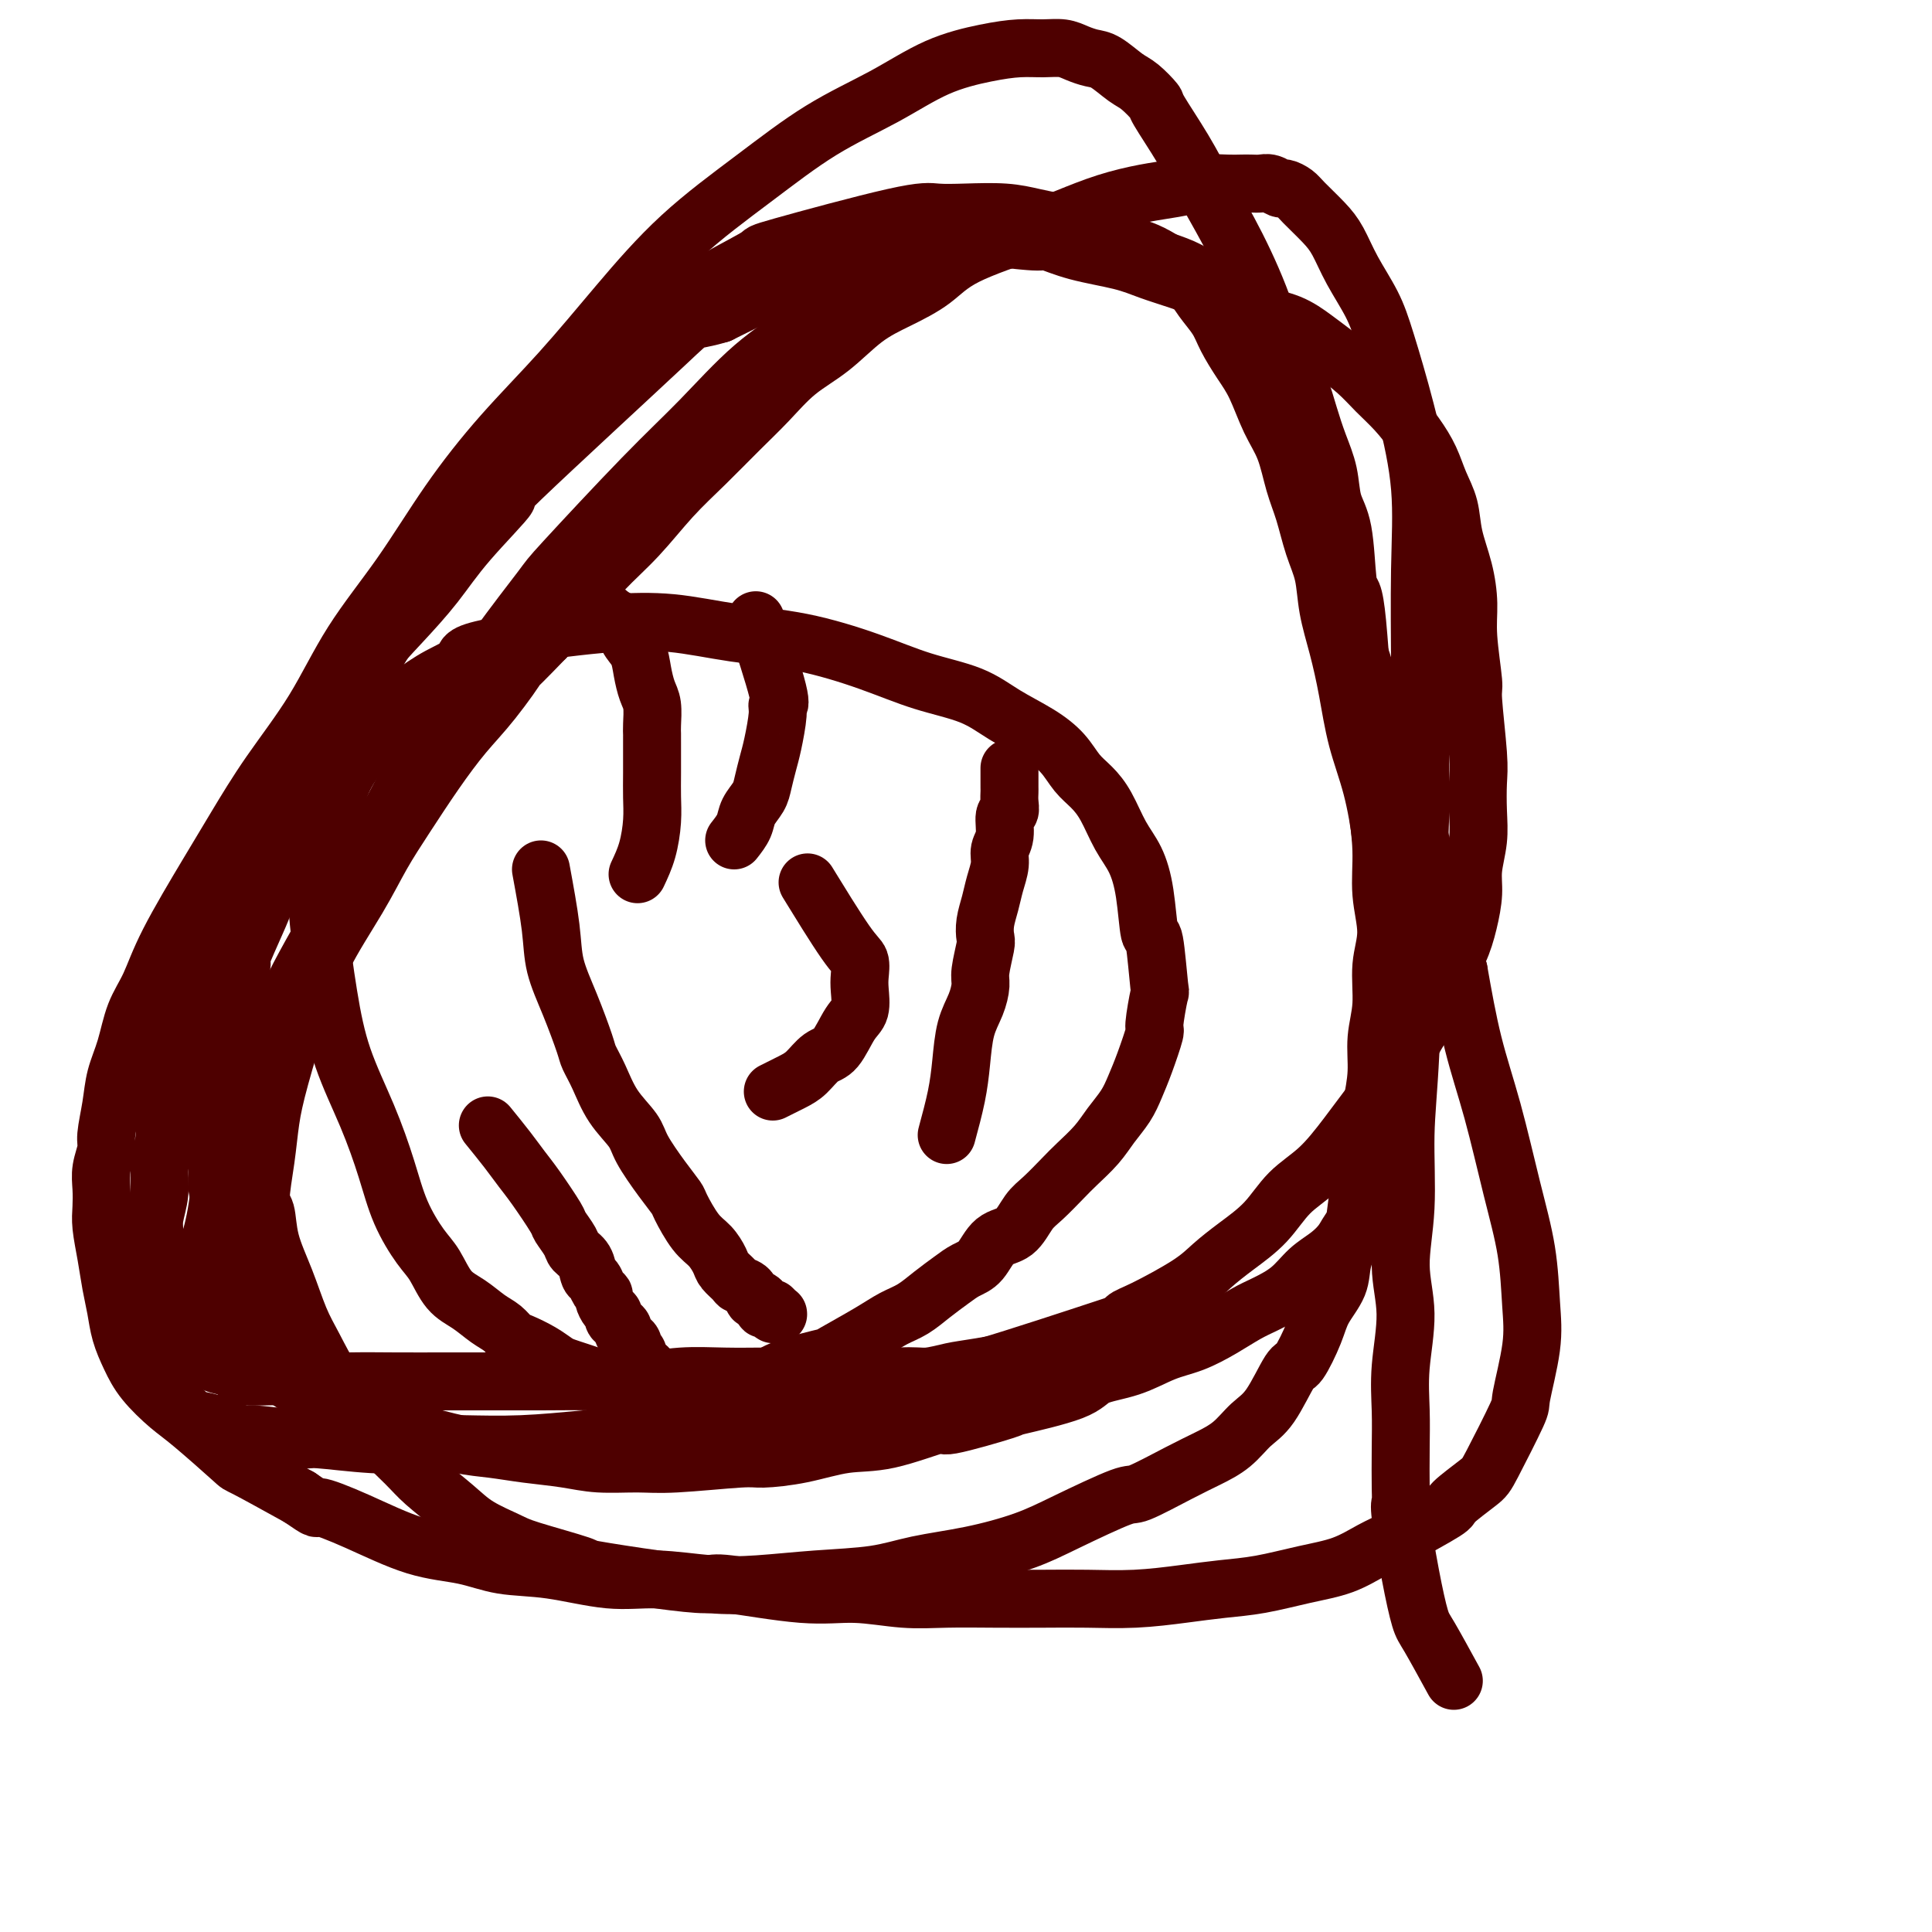 <svg viewBox='0 0 400 400' version='1.1' xmlns='http://www.w3.org/2000/svg' xmlns:xlink='http://www.w3.org/1999/xlink'><g fill='none' stroke='#4E0000' stroke-width='12' stroke-linecap='round' stroke-linejoin='round'><path d='M101,233c1.410,1.736 2.821,3.471 4,5c1.179,1.529 2.127,2.850 3,4c0.873,1.150 1.672,2.129 3,4c1.328,1.871 3.186,4.636 4,6c0.814,1.364 0.585,1.329 1,2c0.415,0.671 1.473,2.049 2,3c0.527,0.951 0.522,1.477 1,2c0.478,0.523 1.438,1.043 2,2c0.562,0.957 0.724,2.349 1,3c0.276,0.651 0.665,0.559 1,1c0.335,0.441 0.616,1.413 1,2c0.384,0.587 0.873,0.787 1,1c0.127,0.213 -0.107,0.438 0,1c0.107,0.562 0.555,1.460 1,2c0.445,0.540 0.889,0.722 1,1c0.111,0.278 -0.110,0.653 0,1c0.110,0.347 0.550,0.667 1,1c0.450,0.333 0.909,0.681 1,1c0.091,0.319 -0.187,0.610 0,1c0.187,0.390 0.838,0.878 1,1c0.162,0.122 -0.167,-0.121 0,0c0.167,0.121 0.828,0.606 1,1c0.172,0.394 -0.146,0.697 0,1c0.146,0.303 0.756,0.607 1,1c0.244,0.393 0.122,0.875 0,1c-0.122,0.125 -0.244,-0.106 0,0c0.244,0.106 0.854,0.550 1,1c0.146,0.450 -0.171,0.908 0,1c0.171,0.092 0.829,-0.182 1,0c0.171,0.182 -0.146,0.818 0,1c0.146,0.182 0.756,-0.091 1,0c0.244,0.091 0.122,0.545 0,1'/><path d='M135,285c5.504,7.985 2.262,1.947 1,0c-1.262,-1.947 -0.546,0.196 0,1c0.546,0.804 0.920,0.268 1,0c0.080,-0.268 -0.135,-0.268 0,0c0.135,0.268 0.621,0.804 1,1c0.379,0.196 0.652,0.052 1,0c0.348,-0.052 0.772,-0.013 1,0c0.228,0.013 0.262,-0.001 1,0c0.738,0.001 2.182,0.016 3,0c0.818,-0.016 1.010,-0.063 2,0c0.990,0.063 2.778,0.235 4,0c1.222,-0.235 1.879,-0.875 3,-1c1.121,-0.125 2.704,0.267 4,0c1.296,-0.267 2.303,-1.194 4,-2c1.697,-0.806 4.085,-1.490 6,-2c1.915,-0.510 3.359,-0.846 4,-1c0.641,-0.154 0.481,-0.127 2,-1c1.519,-0.873 4.717,-2.646 7,-4c2.283,-1.354 3.650,-2.289 5,-3c1.350,-0.711 2.682,-1.200 4,-2c1.318,-0.800 2.620,-1.913 4,-3c1.380,-1.087 2.838,-2.148 4,-3c1.162,-0.852 2.030,-1.495 3,-2c0.970,-0.505 2.044,-0.871 3,-2c0.956,-1.129 1.796,-3.019 3,-4c1.204,-0.981 2.772,-1.052 4,-2c1.228,-0.948 2.118,-2.774 3,-4c0.882,-1.226 1.758,-1.853 3,-3c1.242,-1.147 2.850,-2.813 4,-4c1.150,-1.187 1.841,-1.895 3,-3c1.159,-1.105 2.785,-2.606 4,-4c1.215,-1.394 2.018,-2.679 3,-4c0.982,-1.321 2.143,-2.677 3,-4c0.857,-1.323 1.410,-2.612 2,-4c0.590,-1.388 1.217,-2.874 2,-5c0.783,-2.126 1.724,-4.890 2,-6c0.276,-1.110 -0.111,-0.564 0,-2c0.111,-1.436 0.721,-4.854 1,-6c0.279,-1.146 0.227,-0.021 0,-2c-0.227,-1.979 -0.630,-7.062 -1,-9c-0.370,-1.938 -0.707,-0.731 -1,-2c-0.293,-1.269 -0.543,-5.015 -1,-8c-0.457,-2.985 -1.123,-5.211 -2,-7c-0.877,-1.789 -1.966,-3.143 -3,-5c-1.034,-1.857 -2.013,-4.219 -3,-6c-0.987,-1.781 -1.981,-2.983 -3,-4c-1.019,-1.017 -2.063,-1.851 -3,-3c-0.937,-1.149 -1.765,-2.614 -3,-4c-1.235,-1.386 -2.876,-2.695 -5,-4c-2.124,-1.305 -4.733,-2.608 -7,-4c-2.267,-1.392 -4.194,-2.872 -7,-4c-2.806,-1.128 -6.493,-1.903 -10,-3c-3.507,-1.097 -6.836,-2.515 -11,-4c-4.164,-1.485 -9.163,-3.036 -14,-4c-4.837,-0.964 -9.510,-1.341 -14,-2c-4.490,-0.659 -8.796,-1.600 -13,-2c-4.204,-0.400 -8.306,-0.259 -12,0c-3.694,0.259 -6.980,0.636 -10,1c-3.020,0.364 -5.775,0.713 -7,1c-1.225,0.287 -0.922,0.510 -2,1c-1.078,0.490 -3.539,1.245 -6,2'/><path d='M102,134c-6.863,1.323 -5.521,2.131 -6,3c-0.479,0.869 -2.778,1.799 -5,3c-2.222,1.201 -4.367,2.674 -6,4c-1.633,1.326 -2.755,2.504 -4,4c-1.245,1.496 -2.614,3.310 -4,5c-1.386,1.690 -2.790,3.255 -4,5c-1.210,1.745 -2.228,3.669 -3,6c-0.772,2.331 -1.300,5.069 -2,8c-0.700,2.931 -1.573,6.054 -2,9c-0.427,2.946 -0.406,5.716 0,10c0.406,4.284 1.199,10.082 2,15c0.801,4.918 1.611,8.956 3,13c1.389,4.044 3.358,8.096 5,12c1.642,3.904 2.956,7.661 4,11c1.044,3.339 1.819,6.258 3,9c1.181,2.742 2.770,5.305 4,7c1.230,1.695 2.101,2.523 3,4c0.899,1.477 1.827,3.604 3,5c1.173,1.396 2.592,2.061 4,3c1.408,0.939 2.806,2.152 4,3c1.194,0.848 2.182,1.330 3,2c0.818,0.670 1.464,1.527 2,2c0.536,0.473 0.962,0.560 2,1c1.038,0.440 2.689,1.231 4,2c1.311,0.769 2.280,1.515 3,2c0.720,0.485 1.189,0.707 2,1c0.811,0.293 1.964,0.657 3,1c1.036,0.343 1.954,0.667 3,1c1.046,0.333 2.219,0.677 3,1c0.781,0.323 1.171,0.626 2,1c0.829,0.374 2.096,0.818 3,1c0.904,0.182 1.445,0.101 2,0c0.555,-0.101 1.124,-0.223 2,0c0.876,0.223 2.058,0.792 3,1c0.942,0.208 1.645,0.057 3,0c1.355,-0.057 3.363,-0.019 5,0c1.637,0.019 2.903,0.020 4,0c1.097,-0.020 2.024,-0.062 3,0c0.976,0.062 2.001,0.228 3,0c0.999,-0.228 1.973,-0.849 3,-1c1.027,-0.151 2.107,0.167 3,0c0.893,-0.167 1.598,-0.818 2,-1c0.402,-0.182 0.500,0.105 1,0c0.500,-0.105 1.402,-0.603 2,-1c0.598,-0.397 0.892,-0.695 1,-1c0.108,-0.305 0.029,-0.618 0,-1c-0.029,-0.382 -0.008,-0.834 0,-1c0.008,-0.166 0.002,-0.048 0,0c-0.002,0.048 -0.001,0.024 0,0'/><path d='M112,180c0.800,4.348 1.600,8.697 2,12c0.400,3.303 0.400,5.561 1,8c0.600,2.439 1.800,5.060 3,8c1.200,2.940 2.398,6.198 3,8c0.602,1.802 0.607,2.150 1,3c0.393,0.850 1.175,2.204 2,4c0.825,1.796 1.692,4.033 3,6c1.308,1.967 3.056,3.665 4,5c0.944,1.335 1.085,2.308 2,4c0.915,1.692 2.605,4.105 4,6c1.395,1.895 2.496,3.274 3,4c0.504,0.726 0.410,0.799 1,2c0.590,1.201 1.864,3.530 3,5c1.136,1.470 2.135,2.082 3,3c0.865,0.918 1.598,2.143 2,3c0.402,0.857 0.475,1.348 1,2c0.525,0.652 1.502,1.466 2,2c0.498,0.534 0.516,0.787 1,1c0.484,0.213 1.435,0.387 2,1c0.565,0.613 0.742,1.666 1,2c0.258,0.334 0.595,-0.050 1,0c0.405,0.050 0.879,0.535 1,1c0.121,0.465 -0.112,0.909 0,1c0.112,0.091 0.570,-0.172 1,0c0.430,0.172 0.833,0.778 1,1c0.167,0.222 0.097,0.059 0,0c-0.097,-0.059 -0.221,-0.015 0,0c0.221,0.015 0.788,0.000 1,0c0.212,-0.000 0.071,0.014 0,0c-0.071,-0.014 -0.072,-0.056 0,0c0.072,0.056 0.215,0.211 0,0c-0.215,-0.211 -0.789,-0.788 -1,-1c-0.211,-0.212 -0.060,-0.061 0,0c0.060,0.061 0.030,0.030 0,0'/><path d='M196,235c0.748,-2.768 1.497,-5.536 2,-8c0.503,-2.464 0.761,-4.625 1,-7c0.239,-2.375 0.460,-4.965 1,-7c0.540,-2.035 1.399,-3.513 2,-5c0.601,-1.487 0.945,-2.981 1,-4c0.055,-1.019 -0.178,-1.563 0,-3c0.178,-1.437 0.768,-3.766 1,-5c0.232,-1.234 0.105,-1.373 0,-2c-0.105,-0.627 -0.187,-1.743 0,-3c0.187,-1.257 0.643,-2.656 1,-4c0.357,-1.344 0.617,-2.634 1,-4c0.383,-1.366 0.891,-2.809 1,-4c0.109,-1.191 -0.181,-2.129 0,-3c0.181,-0.871 0.833,-1.676 1,-3c0.167,-1.324 -0.151,-3.167 0,-4c0.151,-0.833 0.773,-0.657 1,-1c0.227,-0.343 0.061,-1.205 0,-2c-0.061,-0.795 -0.016,-1.524 0,-2c0.016,-0.476 0.004,-0.701 0,-1c-0.004,-0.299 -0.001,-0.672 0,-1c0.001,-0.328 0.000,-0.610 0,-1c-0.000,-0.390 -0.000,-0.888 0,-1c0.000,-0.112 0.000,0.162 0,0c-0.000,-0.162 -0.000,-0.761 0,-1c0.000,-0.239 0.000,-0.120 0,0'/><path d='M132,181c0.732,-1.557 1.464,-3.114 2,-5c0.536,-1.886 0.876,-4.102 1,-6c0.124,-1.898 0.033,-3.479 0,-5c-0.033,-1.521 -0.008,-2.981 0,-5c0.008,-2.019 -0.001,-4.598 0,-6c0.001,-1.402 0.011,-1.627 0,-2c-0.011,-0.373 -0.043,-0.894 0,-2c0.043,-1.106 0.162,-2.799 0,-4c-0.162,-1.201 -0.606,-1.912 -1,-3c-0.394,-1.088 -0.739,-2.553 -1,-4c-0.261,-1.447 -0.439,-2.875 -1,-4c-0.561,-1.125 -1.507,-1.945 -2,-3c-0.493,-1.055 -0.534,-2.345 -1,-3c-0.466,-0.655 -1.356,-0.676 -3,-2c-1.644,-1.324 -4.041,-3.950 -5,-5c-0.959,-1.050 -0.479,-0.525 0,0'/><path d='M152,174c0.786,-1.002 1.573,-2.004 2,-3c0.427,-0.996 0.495,-1.985 1,-3c0.505,-1.015 1.446,-2.054 2,-3c0.554,-0.946 0.722,-1.799 1,-3c0.278,-1.201 0.667,-2.751 1,-4c0.333,-1.249 0.610,-2.197 1,-4c0.390,-1.803 0.892,-4.461 1,-6c0.108,-1.539 -0.177,-1.959 0,-2c0.177,-0.041 0.817,0.297 0,-3c-0.817,-3.297 -3.091,-10.228 -4,-13c-0.909,-2.772 -0.455,-1.386 0,0'/><path d='M160,226c1.423,-0.703 2.846,-1.406 4,-2c1.154,-0.594 2.040,-1.077 3,-2c0.960,-0.923 1.995,-2.284 3,-3c1.005,-0.716 1.982,-0.785 3,-2c1.018,-1.215 2.078,-3.576 3,-5c0.922,-1.424 1.707,-1.913 2,-3c0.293,-1.087 0.095,-2.773 0,-4c-0.095,-1.227 -0.086,-1.994 0,-3c0.086,-1.006 0.250,-2.249 0,-3c-0.250,-0.751 -0.913,-1.010 -3,-4c-2.087,-2.990 -5.596,-8.711 -7,-11c-1.404,-2.289 -0.702,-1.144 0,0'/><path d='M301,348c-1.931,-3.532 -3.862,-7.064 -5,-9c-1.138,-1.936 -1.482,-2.275 -2,-4c-0.518,-1.725 -1.211,-4.836 -2,-9c-0.789,-4.164 -1.675,-9.380 -2,-12c-0.325,-2.620 -0.088,-2.642 0,-3c0.088,-0.358 0.029,-1.050 0,-3c-0.029,-1.950 -0.027,-5.157 0,-8c0.027,-2.843 0.078,-5.323 0,-8c-0.078,-2.677 -0.284,-5.550 0,-9c0.284,-3.450 1.060,-7.475 1,-11c-0.060,-3.525 -0.956,-6.549 -1,-10c-0.044,-3.451 0.762,-7.327 1,-12c0.238,-4.673 -0.094,-10.142 0,-15c0.094,-4.858 0.614,-9.106 1,-17c0.386,-7.894 0.639,-19.433 1,-28c0.361,-8.567 0.831,-14.160 1,-20c0.169,-5.840 0.037,-11.927 0,-17c-0.037,-5.073 0.019,-9.131 0,-15c-0.019,-5.869 -0.114,-13.547 0,-20c0.114,-6.453 0.439,-11.680 0,-17c-0.439,-5.320 -1.640,-10.734 -3,-16c-1.360,-5.266 -2.880,-10.386 -4,-14c-1.120,-3.614 -1.841,-5.724 -3,-8c-1.159,-2.276 -2.757,-4.718 -4,-7c-1.243,-2.282 -2.130,-4.405 -3,-6c-0.870,-1.595 -1.724,-2.661 -3,-4c-1.276,-1.339 -2.975,-2.951 -4,-4c-1.025,-1.049 -1.377,-1.535 -2,-2c-0.623,-0.465 -1.518,-0.909 -2,-1c-0.482,-0.091 -0.551,0.172 -1,0c-0.449,-0.172 -1.277,-0.778 -2,-1c-0.723,-0.222 -1.342,-0.060 -2,0c-0.658,0.060 -1.353,0.019 -2,0c-0.647,-0.019 -1.244,-0.017 -2,0c-0.756,0.017 -1.672,0.048 -3,0c-1.328,-0.048 -3.067,-0.175 -5,0c-1.933,0.175 -4.060,0.653 -6,1c-1.940,0.347 -3.694,0.563 -6,1c-2.306,0.437 -5.163,1.096 -8,2c-2.837,0.904 -5.653,2.055 -8,3c-2.347,0.945 -4.226,1.685 -8,3c-3.774,1.315 -9.445,3.205 -13,5c-3.555,1.795 -4.995,3.496 -7,5c-2.005,1.504 -4.576,2.809 -7,4c-2.424,1.191 -4.701,2.266 -7,4c-2.299,1.734 -4.619,4.128 -7,6c-2.381,1.872 -4.823,3.221 -7,5c-2.177,1.779 -4.089,3.986 -6,6c-1.911,2.014 -3.822,3.835 -6,6c-2.178,2.165 -4.622,4.674 -7,7c-2.378,2.326 -4.690,4.469 -7,7c-2.310,2.531 -4.619,5.452 -7,8c-2.381,2.548 -4.833,4.725 -7,7c-2.167,2.275 -4.048,4.650 -6,7c-1.952,2.350 -3.976,4.675 -6,7'/><path d='M113,132c-9.177,9.530 -6.120,5.856 -6,6c0.120,0.144 -2.698,4.107 -5,7c-2.302,2.893 -4.090,4.714 -6,7c-1.910,2.286 -3.943,5.035 -6,8c-2.057,2.965 -4.137,6.147 -6,9c-1.863,2.853 -3.508,5.377 -5,8c-1.492,2.623 -2.830,5.343 -5,9c-2.170,3.657 -5.173,8.250 -7,12c-1.827,3.750 -2.478,6.656 -3,8c-0.522,1.344 -0.915,1.127 -2,4c-1.085,2.873 -2.862,8.836 -4,13c-1.138,4.164 -1.638,6.530 -2,9c-0.362,2.470 -0.585,5.046 -1,8c-0.415,2.954 -1.020,6.288 -1,8c0.020,1.712 0.665,1.803 1,3c0.335,1.197 0.359,3.501 1,6c0.641,2.499 1.897,5.193 3,8c1.103,2.807 2.053,5.729 3,8c0.947,2.271 1.892,3.892 3,6c1.108,2.108 2.380,4.701 4,7c1.620,2.299 3.588,4.302 5,6c1.412,1.698 2.269,3.091 4,5c1.731,1.909 4.337,4.336 6,6c1.663,1.664 2.384,2.566 4,4c1.616,1.434 4.127,3.400 6,5c1.873,1.600 3.108,2.833 5,4c1.892,1.167 4.441,2.266 6,3c1.559,0.734 2.127,1.101 5,2c2.873,0.899 8.050,2.330 10,3c1.950,0.670 0.671,0.580 3,1c2.329,0.420 8.264,1.351 13,2c4.736,0.649 8.273,1.015 10,1c1.727,-0.015 1.644,-0.410 5,0c3.356,0.410 10.151,1.627 15,2c4.849,0.373 7.753,-0.096 11,0c3.247,0.096 6.836,0.758 10,1c3.164,0.242 5.903,0.066 9,0c3.097,-0.066 6.552,-0.021 10,0c3.448,0.021 6.888,0.016 10,0c3.112,-0.016 5.897,-0.045 9,0c3.103,0.045 6.526,0.164 10,0c3.474,-0.164 7.001,-0.609 10,-1c2.999,-0.391 5.470,-0.727 8,-1c2.530,-0.273 5.119,-0.482 8,-1c2.881,-0.518 6.055,-1.344 9,-2c2.945,-0.656 5.660,-1.143 8,-2c2.340,-0.857 4.304,-2.086 6,-3c1.696,-0.914 3.122,-1.515 6,-3c2.878,-1.485 7.206,-3.856 9,-5c1.794,-1.144 1.053,-1.062 2,-2c0.947,-0.938 3.582,-2.895 5,-4c1.418,-1.105 1.620,-1.358 3,-4c1.380,-2.642 3.937,-7.675 5,-10c1.063,-2.325 0.630,-1.944 1,-4c0.370,-2.056 1.541,-6.551 2,-10c0.459,-3.449 0.205,-5.854 0,-9c-0.205,-3.146 -0.362,-7.034 -1,-11c-0.638,-3.966 -1.759,-8.012 -3,-13c-1.241,-4.988 -2.603,-10.920 -4,-16c-1.397,-5.080 -2.828,-9.309 -4,-14c-1.172,-4.691 -2.086,-9.846 -3,-15'/><path d='M302,201c-3.136,-11.620 -3.978,-11.670 -5,-15c-1.022,-3.330 -2.226,-9.940 -4,-16c-1.774,-6.060 -4.119,-11.572 -6,-17c-1.881,-5.428 -3.297,-10.774 -5,-16c-1.703,-5.226 -3.692,-10.334 -5,-15c-1.308,-4.666 -1.933,-8.890 -3,-13c-1.067,-4.110 -2.574,-8.105 -4,-13c-1.426,-4.895 -2.770,-10.689 -4,-16c-1.230,-5.311 -2.344,-10.138 -4,-15c-1.656,-4.862 -3.853,-9.759 -6,-14c-2.147,-4.241 -4.245,-7.826 -6,-11c-1.755,-3.174 -3.168,-5.937 -5,-9c-1.832,-3.063 -4.083,-6.425 -5,-8c-0.917,-1.575 -0.499,-1.364 -1,-2c-0.501,-0.636 -1.919,-2.121 -3,-3c-1.081,-0.879 -1.825,-1.154 -3,-2c-1.175,-0.846 -2.781,-2.265 -4,-3c-1.219,-0.735 -2.049,-0.786 -3,-1c-0.951,-0.214 -2.021,-0.591 -3,-1c-0.979,-0.409 -1.867,-0.849 -3,-1c-1.133,-0.151 -2.509,-0.013 -4,0c-1.491,0.013 -3.096,-0.101 -5,0c-1.904,0.101 -4.109,0.416 -7,1c-2.891,0.584 -6.470,1.437 -10,3c-3.530,1.563 -7.013,3.836 -11,6c-3.987,2.164 -8.480,4.219 -13,7c-4.520,2.781 -9.068,6.289 -14,10c-4.932,3.711 -10.248,7.626 -15,12c-4.752,4.374 -8.941,9.206 -13,14c-4.059,4.794 -7.987,9.549 -12,14c-4.013,4.451 -8.110,8.596 -12,13c-3.890,4.404 -7.574,9.065 -11,14c-3.426,4.935 -6.593,10.144 -10,15c-3.407,4.856 -7.054,9.358 -10,14c-2.946,4.642 -5.191,9.425 -8,14c-2.809,4.575 -6.183,8.943 -9,13c-2.817,4.057 -5.076,7.804 -7,11c-1.924,3.196 -3.512,5.841 -6,10c-2.488,4.159 -5.875,9.833 -8,14c-2.125,4.167 -2.989,6.829 -4,9c-1.011,2.171 -2.170,3.852 -3,6c-0.830,2.148 -1.332,4.762 -2,7c-0.668,2.238 -1.503,4.100 -2,6c-0.497,1.900 -0.655,3.838 -1,6c-0.345,2.162 -0.877,4.549 -1,6c-0.123,1.451 0.162,1.964 0,3c-0.162,1.036 -0.773,2.593 -1,4c-0.227,1.407 -0.072,2.665 0,4c0.072,1.335 0.061,2.747 0,4c-0.061,1.253 -0.172,2.347 0,4c0.172,1.653 0.626,3.866 1,6c0.374,2.134 0.668,4.190 1,6c0.332,1.810 0.704,3.373 1,5c0.296,1.627 0.517,3.316 1,5c0.483,1.684 1.227,3.363 2,5c0.773,1.637 1.576,3.233 3,5c1.424,1.767 3.470,3.706 5,5c1.530,1.294 2.544,1.945 5,4c2.456,2.055 6.354,5.515 8,7c1.646,1.485 1.042,0.996 3,2c1.958,1.004 6.479,3.502 11,6'/><path d='M62,310c4.756,3.285 3.146,1.998 4,2c0.854,0.002 4.172,1.295 8,3c3.828,1.705 8.166,3.824 12,5c3.834,1.176 7.164,1.410 10,2c2.836,0.590 5.179,1.535 8,2c2.821,0.465 6.122,0.451 10,1c3.878,0.549 8.335,1.660 12,2c3.665,0.340 6.540,-0.093 10,0c3.460,0.093 7.505,0.712 11,1c3.495,0.288 6.439,0.244 10,0c3.561,-0.244 7.738,-0.687 12,-1c4.262,-0.313 8.608,-0.497 12,-1c3.392,-0.503 5.830,-1.327 9,-2c3.170,-0.673 7.071,-1.196 11,-2c3.929,-0.804 7.887,-1.888 11,-3c3.113,-1.112 5.381,-2.251 9,-4c3.619,-1.749 8.589,-4.109 11,-5c2.411,-0.891 2.262,-0.315 4,-1c1.738,-0.685 5.363,-2.633 8,-4c2.637,-1.367 4.286,-2.154 6,-3c1.714,-0.846 3.494,-1.753 5,-3c1.506,-1.247 2.739,-2.836 4,-4c1.261,-1.164 2.549,-1.902 4,-4c1.451,-2.098 3.065,-5.554 4,-7c0.935,-1.446 1.191,-0.881 2,-2c0.809,-1.119 2.171,-3.922 3,-6c0.829,-2.078 1.125,-3.433 2,-5c0.875,-1.567 2.328,-3.347 3,-5c0.672,-1.653 0.561,-3.178 1,-5c0.439,-1.822 1.427,-3.941 2,-6c0.573,-2.059 0.732,-4.057 1,-6c0.268,-1.943 0.645,-3.830 1,-6c0.355,-2.170 0.688,-4.622 1,-7c0.312,-2.378 0.604,-4.683 1,-7c0.396,-2.317 0.896,-4.648 1,-7c0.104,-2.352 -0.186,-4.727 0,-7c0.186,-2.273 0.849,-4.445 1,-7c0.151,-2.555 -0.211,-5.492 0,-8c0.211,-2.508 0.996,-4.587 1,-7c0.004,-2.413 -0.772,-5.161 -1,-8c-0.228,-2.839 0.094,-5.768 0,-9c-0.094,-3.232 -0.602,-6.768 -1,-10c-0.398,-3.232 -0.684,-6.159 -1,-9c-0.316,-2.841 -0.662,-5.597 -1,-8c-0.338,-2.403 -0.667,-4.452 -1,-8c-0.333,-3.548 -0.671,-8.593 -1,-12c-0.329,-3.407 -0.651,-5.176 -1,-6c-0.349,-0.824 -0.726,-0.704 -1,-3c-0.274,-2.296 -0.444,-7.007 -1,-10c-0.556,-2.993 -1.499,-4.267 -2,-6c-0.501,-1.733 -0.559,-3.925 -1,-6c-0.441,-2.075 -1.265,-4.032 -2,-6c-0.735,-1.968 -1.382,-3.948 -2,-6c-0.618,-2.052 -1.207,-4.176 -2,-6c-0.793,-1.824 -1.790,-3.349 -3,-5c-1.210,-1.651 -2.633,-3.429 -4,-5c-1.367,-1.571 -2.678,-2.935 -4,-4c-1.322,-1.065 -2.653,-1.832 -4,-3c-1.347,-1.168 -2.709,-2.738 -4,-4c-1.291,-1.262 -2.512,-2.218 -4,-3c-1.488,-0.782 -3.244,-1.391 -5,-2'/><path d='M241,54c-3.976,-2.444 -5.416,-2.552 -7,-3c-1.584,-0.448 -3.312,-1.234 -5,-2c-1.688,-0.766 -3.335,-1.512 -5,-2c-1.665,-0.488 -3.348,-0.719 -5,-1c-1.652,-0.281 -3.274,-0.613 -5,-1c-1.726,-0.387 -3.558,-0.828 -6,-1c-2.442,-0.172 -5.496,-0.074 -8,0c-2.504,0.074 -4.459,0.123 -6,0c-1.541,-0.123 -2.668,-0.418 -9,1c-6.332,1.418 -17.867,4.551 -23,6c-5.133,1.449 -3.863,1.215 -5,2c-1.137,0.785 -4.682,2.588 -9,5c-4.318,2.412 -9.410,5.433 -13,8c-3.590,2.567 -5.680,4.681 -8,7c-2.320,2.319 -4.871,4.844 -7,7c-2.129,2.156 -3.835,3.943 -6,6c-2.165,2.057 -4.787,4.386 -7,7c-2.213,2.614 -4.015,5.515 -6,8c-1.985,2.485 -4.151,4.555 -6,7c-1.849,2.445 -3.380,5.266 -5,8c-1.620,2.734 -3.328,5.380 -5,8c-1.672,2.620 -3.308,5.213 -5,8c-1.692,2.787 -3.440,5.769 -5,8c-1.560,2.231 -2.932,3.713 -4,6c-1.068,2.287 -1.833,5.379 -3,8c-1.167,2.621 -2.736,4.771 -4,7c-1.264,2.229 -2.224,4.539 -3,7c-0.776,2.461 -1.368,5.074 -2,7c-0.632,1.926 -1.302,3.164 -2,5c-0.698,1.836 -1.423,4.271 -2,6c-0.577,1.729 -1.005,2.754 -2,5c-0.995,2.246 -2.557,5.714 -3,7c-0.443,1.286 0.231,0.390 0,2c-0.231,1.610 -1.368,5.725 -2,8c-0.632,2.275 -0.758,2.710 -1,4c-0.242,1.290 -0.601,3.436 -1,5c-0.399,1.564 -0.839,2.545 -1,4c-0.161,1.455 -0.043,3.383 0,5c0.043,1.617 0.010,2.925 0,4c-0.010,1.075 0.001,1.919 0,3c-0.001,1.081 -0.015,2.399 0,4c0.015,1.601 0.060,3.484 0,5c-0.060,1.516 -0.223,2.663 0,4c0.223,1.337 0.833,2.864 1,4c0.167,1.136 -0.110,1.882 0,3c0.110,1.118 0.606,2.609 1,4c0.394,1.391 0.687,2.684 1,4c0.313,1.316 0.646,2.656 1,4c0.354,1.344 0.728,2.691 1,4c0.272,1.309 0.443,2.581 1,4c0.557,1.419 1.499,2.985 2,4c0.501,1.015 0.562,1.480 1,2c0.438,0.520 1.254,1.094 2,2c0.746,0.906 1.424,2.144 2,3c0.576,0.856 1.052,1.332 2,2c0.948,0.668 2.367,1.530 3,2c0.633,0.470 0.479,0.549 1,1c0.521,0.451 1.717,1.275 4,2c2.283,0.725 5.652,1.350 8,2c2.348,0.650 3.674,1.325 5,2'/><path d='M81,295c4.213,1.737 4.246,1.578 6,2c1.754,0.422 5.228,1.423 8,2c2.772,0.577 4.841,0.729 7,1c2.159,0.271 4.407,0.662 7,1c2.593,0.338 5.532,0.623 8,1c2.468,0.377 4.467,0.848 7,1c2.533,0.152 5.602,-0.014 8,0c2.398,0.014 4.127,0.206 8,0c3.873,-0.206 9.891,-0.812 13,-1c3.109,-0.188 3.308,0.043 5,0c1.692,-0.043 4.877,-0.359 8,-1c3.123,-0.641 6.184,-1.608 9,-2c2.816,-0.392 5.385,-0.208 9,-1c3.615,-0.792 8.274,-2.561 10,-3c1.726,-0.439 0.517,0.450 3,0c2.483,-0.450 8.658,-2.241 11,-3c2.342,-0.759 0.852,-0.486 3,-1c2.148,-0.514 7.934,-1.813 11,-3c3.066,-1.187 3.410,-2.260 5,-3c1.590,-0.740 4.424,-1.147 7,-2c2.576,-0.853 4.893,-2.153 7,-3c2.107,-0.847 4.002,-1.240 6,-2c1.998,-0.760 4.098,-1.887 6,-3c1.902,-1.113 3.604,-2.212 5,-3c1.396,-0.788 2.485,-1.264 4,-2c1.515,-0.736 3.454,-1.733 5,-3c1.546,-1.267 2.698,-2.804 4,-4c1.302,-1.196 2.753,-2.052 4,-3c1.247,-0.948 2.288,-1.989 3,-3c0.712,-1.011 1.094,-1.992 2,-3c0.906,-1.008 2.337,-2.044 3,-3c0.663,-0.956 0.560,-1.832 1,-3c0.440,-1.168 1.424,-2.626 2,-4c0.576,-1.374 0.745,-2.663 1,-4c0.255,-1.337 0.597,-2.721 1,-6c0.403,-3.279 0.866,-8.451 1,-11c0.134,-2.549 -0.060,-2.474 0,-4c0.060,-1.526 0.374,-4.651 0,-11c-0.374,-6.349 -1.437,-15.920 -2,-22c-0.563,-6.080 -0.626,-8.668 -1,-12c-0.374,-3.332 -1.060,-7.407 -2,-11c-0.940,-3.593 -2.135,-6.704 -3,-10c-0.865,-3.296 -1.401,-6.777 -2,-10c-0.599,-3.223 -1.263,-6.188 -2,-9c-0.737,-2.812 -1.549,-5.470 -2,-8c-0.451,-2.530 -0.543,-4.931 -1,-7c-0.457,-2.069 -1.280,-3.807 -2,-6c-0.720,-2.193 -1.337,-4.841 -2,-7c-0.663,-2.159 -1.374,-3.829 -2,-6c-0.626,-2.171 -1.169,-4.842 -2,-7c-0.831,-2.158 -1.951,-3.802 -3,-6c-1.049,-2.198 -2.028,-4.951 -3,-7c-0.972,-2.049 -1.939,-3.395 -3,-5c-1.061,-1.605 -2.216,-3.469 -3,-5c-0.784,-1.531 -1.195,-2.729 -2,-4c-0.805,-1.271 -2.002,-2.616 -3,-4c-0.998,-1.384 -1.795,-2.807 -3,-4c-1.205,-1.193 -2.818,-2.155 -4,-3c-1.182,-0.845 -1.934,-1.574 -3,-2c-1.066,-0.426 -2.448,-0.550 -4,-1c-1.552,-0.450 -3.276,-1.225 -5,-2'/><path d='M230,50c-2.763,-0.942 -3.671,-0.796 -5,-1c-1.329,-0.204 -3.078,-0.757 -5,-1c-1.922,-0.243 -4.018,-0.177 -6,0c-1.982,0.177 -3.850,0.463 -6,1c-2.150,0.537 -4.584,1.324 -7,2c-2.416,0.676 -4.816,1.242 -7,2c-2.184,0.758 -4.152,1.707 -7,3c-2.848,1.293 -6.575,2.928 -10,5c-3.425,2.072 -6.547,4.580 -10,7c-3.453,2.420 -7.237,4.751 -11,8c-3.763,3.249 -7.505,7.414 -11,11c-3.495,3.586 -6.741,6.592 -12,12c-5.259,5.408 -12.529,13.217 -16,17c-3.471,3.783 -3.141,3.540 -5,6c-1.859,2.460 -5.906,7.621 -9,12c-3.094,4.379 -5.233,7.974 -7,11c-1.767,3.026 -3.161,5.484 -5,8c-1.839,2.516 -4.121,5.092 -6,8c-1.879,2.908 -3.353,6.149 -5,9c-1.647,2.851 -3.466,5.312 -5,8c-1.534,2.688 -2.781,5.603 -4,8c-1.219,2.397 -2.408,4.275 -4,7c-1.592,2.725 -3.586,6.299 -5,9c-1.414,2.701 -2.247,4.531 -3,7c-0.753,2.469 -1.424,5.576 -2,7c-0.576,1.424 -1.056,1.164 -2,3c-0.944,1.836 -2.351,5.767 -3,8c-0.649,2.233 -0.541,2.767 -1,4c-0.459,1.233 -1.485,3.166 -2,5c-0.515,1.834 -0.519,3.568 -1,5c-0.481,1.432 -1.439,2.561 -2,4c-0.561,1.439 -0.725,3.190 -1,5c-0.275,1.810 -0.663,3.681 -1,5c-0.337,1.319 -0.625,2.087 -1,3c-0.375,0.913 -0.836,1.973 -1,3c-0.164,1.027 -0.031,2.023 0,3c0.031,0.977 -0.040,1.934 0,3c0.040,1.066 0.192,2.239 0,3c-0.192,0.761 -0.727,1.110 -1,2c-0.273,0.890 -0.282,2.322 0,3c0.282,0.678 0.855,0.601 1,1c0.145,0.399 -0.140,1.272 0,2c0.140,0.728 0.703,1.309 1,2c0.297,0.691 0.326,1.490 1,2c0.674,0.510 1.993,0.729 3,1c1.007,0.271 1.701,0.594 2,1c0.299,0.406 0.203,0.893 2,1c1.797,0.107 5.486,-0.168 7,0c1.514,0.168 0.854,0.777 3,1c2.146,0.223 7.099,0.060 11,0c3.901,-0.060 6.752,-0.016 10,0c3.248,0.016 6.893,0.005 10,0c3.107,-0.005 5.675,-0.005 9,0c3.325,0.005 7.408,0.015 11,0c3.592,-0.015 6.692,-0.057 10,0c3.308,0.057 6.823,0.211 10,0c3.177,-0.211 6.017,-0.789 9,-1c2.983,-0.211 6.109,-0.057 9,0c2.891,0.057 5.548,0.015 8,0c2.452,-0.015 4.701,-0.004 7,0c2.299,0.004 4.650,0.002 7,0'/><path d='M172,285c19.959,0.291 9.356,1.018 7,1c-2.356,-0.018 3.534,-0.782 7,-1c3.466,-0.218 4.508,0.111 6,0c1.492,-0.111 3.434,-0.662 5,-1c1.566,-0.338 2.756,-0.464 6,-1c3.244,-0.536 8.542,-1.481 11,-2c2.458,-0.519 2.077,-0.612 3,-1c0.923,-0.388 3.149,-1.072 6,-2c2.851,-0.928 6.327,-2.099 8,-3c1.673,-0.901 1.544,-1.531 2,-2c0.456,-0.469 1.496,-0.777 4,-2c2.504,-1.223 6.471,-3.362 9,-5c2.529,-1.638 3.620,-2.774 5,-4c1.380,-1.226 3.049,-2.541 5,-4c1.951,-1.459 4.184,-3.063 6,-5c1.816,-1.937 3.216,-4.206 5,-6c1.784,-1.794 3.951,-3.113 6,-5c2.049,-1.887 3.981,-4.340 6,-7c2.019,-2.660 4.126,-5.525 6,-8c1.874,-2.475 3.517,-4.558 5,-7c1.483,-2.442 2.806,-5.243 4,-7c1.194,-1.757 2.257,-2.472 3,-4c0.743,-1.528 1.165,-3.870 2,-6c0.835,-2.130 2.084,-4.049 3,-6c0.916,-1.951 1.499,-3.934 2,-6c0.501,-2.066 0.918,-4.215 1,-6c0.082,-1.785 -0.173,-3.204 0,-5c0.173,-1.796 0.774,-3.967 1,-6c0.226,-2.033 0.076,-3.928 0,-6c-0.076,-2.072 -0.077,-4.321 0,-6c0.077,-1.679 0.231,-2.789 0,-6c-0.231,-3.211 -0.848,-8.523 -1,-11c-0.152,-2.477 0.163,-2.117 0,-4c-0.163,-1.883 -0.802,-6.008 -1,-9c-0.198,-2.992 0.046,-4.851 0,-7c-0.046,-2.149 -0.382,-4.587 -1,-7c-0.618,-2.413 -1.519,-4.801 -2,-7c-0.481,-2.199 -0.543,-4.209 -1,-6c-0.457,-1.791 -1.308,-3.364 -2,-5c-0.692,-1.636 -1.226,-3.336 -2,-5c-0.774,-1.664 -1.789,-3.292 -3,-5c-1.211,-1.708 -2.619,-3.496 -4,-5c-1.381,-1.504 -2.734,-2.725 -4,-4c-1.266,-1.275 -2.445,-2.606 -4,-4c-1.555,-1.394 -3.485,-2.853 -5,-4c-1.515,-1.147 -2.616,-1.984 -4,-3c-1.384,-1.016 -3.050,-2.212 -5,-3c-1.950,-0.788 -4.183,-1.170 -6,-2c-1.817,-0.830 -3.216,-2.109 -5,-3c-1.784,-0.891 -3.952,-1.393 -6,-2c-2.048,-0.607 -3.975,-1.319 -6,-2c-2.025,-0.681 -4.148,-1.330 -6,-2c-1.852,-0.670 -3.431,-1.360 -6,-2c-2.569,-0.640 -6.126,-1.229 -9,-2c-2.874,-0.771 -5.064,-1.724 -6,-2c-0.936,-0.276 -0.618,0.124 -3,0c-2.382,-0.124 -7.464,-0.771 -11,-1c-3.536,-0.229 -5.525,-0.041 -7,0c-1.475,0.041 -2.436,-0.066 -5,0c-2.564,0.066 -6.733,0.305 -14,3c-7.267,2.695 -17.634,7.848 -28,13'/><path d='M149,65c-7.189,2.169 -4.160,-0.408 -11,6c-6.840,6.408 -23.548,21.800 -30,28c-6.452,6.200 -2.646,3.207 -3,4c-0.354,0.793 -4.866,5.371 -8,9c-3.134,3.629 -4.891,6.310 -7,9c-2.109,2.690 -4.572,5.388 -7,8c-2.428,2.612 -4.822,5.136 -7,8c-2.178,2.864 -4.141,6.067 -6,9c-1.859,2.933 -3.613,5.595 -5,8c-1.387,2.405 -2.405,4.553 -4,7c-1.595,2.447 -3.767,5.191 -5,7c-1.233,1.809 -1.527,2.682 -2,4c-0.473,1.318 -1.124,3.082 -2,5c-0.876,1.918 -1.978,3.989 -3,6c-1.022,2.011 -1.966,3.962 -3,6c-1.034,2.038 -2.160,4.165 -3,6c-0.840,1.835 -1.395,3.380 -2,5c-0.605,1.620 -1.258,3.316 -2,6c-0.742,2.684 -1.571,6.355 -2,8c-0.429,1.645 -0.459,1.265 -1,3c-0.541,1.735 -1.594,5.586 -2,8c-0.406,2.414 -0.165,3.391 0,5c0.165,1.609 0.254,3.848 0,6c-0.254,2.152 -0.853,4.216 -1,6c-0.147,1.784 0.157,3.288 0,5c-0.157,1.712 -0.775,3.631 -1,5c-0.225,1.369 -0.057,2.189 0,4c0.057,1.811 0.001,4.613 0,7c-0.001,2.387 0.051,4.359 0,6c-0.051,1.641 -0.207,2.953 0,4c0.207,1.047 0.776,1.831 1,3c0.224,1.169 0.102,2.723 0,4c-0.102,1.277 -0.183,2.278 0,3c0.183,0.722 0.630,1.167 1,2c0.370,0.833 0.664,2.055 1,3c0.336,0.945 0.713,1.614 1,2c0.287,0.386 0.484,0.490 1,1c0.516,0.510 1.353,1.428 2,2c0.647,0.572 1.106,0.798 2,1c0.894,0.202 2.224,0.379 4,1c1.776,0.621 3.998,1.687 5,2c1.002,0.313 0.786,-0.126 3,0c2.214,0.126 6.859,0.818 9,1c2.141,0.182 1.777,-0.147 4,0c2.223,0.147 7.032,0.768 11,1c3.968,0.232 7.095,0.074 10,0c2.905,-0.074 5.587,-0.063 9,0c3.413,0.063 7.555,0.179 12,0c4.445,-0.179 9.191,-0.653 13,-1c3.809,-0.347 6.680,-0.567 11,-1c4.320,-0.433 10.089,-1.080 15,-2c4.911,-0.920 8.964,-2.113 13,-3c4.036,-0.887 8.054,-1.468 12,-2c3.946,-0.532 7.820,-1.016 12,-2c4.180,-0.984 8.667,-2.470 11,-3c2.333,-0.530 2.513,-0.104 9,-2c6.487,-1.896 19.282,-6.113 25,-8c5.718,-1.887 4.359,-1.443 3,-1'/></g>
</svg>